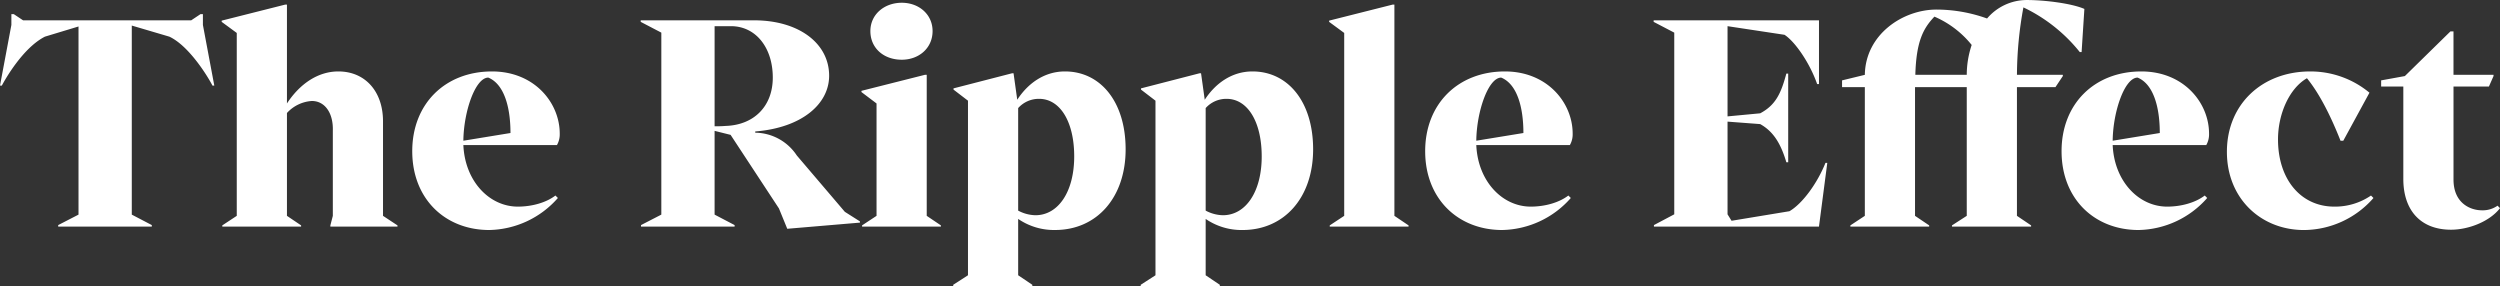 <svg xmlns="http://www.w3.org/2000/svg" width="735.419" height="84.146" viewBox="0 0 735.419 84.146"><rect x="0" y="0" width="735.419" height="84.146" fill="#333333" stroke="none"/><path id="Path_4780" data-name="Path 4780" d="M144.894,62.136h-.544c-1.087-2.174-6.7-11.594-12.681-14.4l-11.05-3.261v55.614l5.888,3.08v.452H98.971v-.452l5.978-3.08V44.745l-9.872,2.989c-6.431,3.261-11.685,12.5-12.681,14.4h-.543L85.2,44.292v-3.17h.724l2.718,1.811H138.1l2.718-1.811h.724v3.17Zm53.887,41.121v.362H179.035v-.362l.725-2.808v-25c.181-5.253-2.355-8.786-6.16-8.786a10.811,10.811,0,0,0-7.336,3.533v30.252l4.166,2.808v.362H147.243v-.362l4.257-2.808v-53.8l-4.438-3.261v-.362l18.658-4.71h.544V67.389c3.8-5.8,9.148-9.42,15.126-9.42,7.88,0,13.133,5.888,13.133,14.673v27.807Zm46.461-8.786.724.725a27.51,27.51,0,0,1-20.2,9.42c-12.953,0-22.644-9.148-22.644-23.188,0-13.948,9.691-23.459,23.459-23.459,12.5,0,19.927,9.239,19.927,18.3a6.339,6.339,0,0,1-.815,3.352H218.159c.453,10.6,7.609,18.115,16.032,18.115C238.358,97.732,242.524,96.555,245.242,94.471ZM218.159,78.349l13.859-2.265c0-7.7-1.9-14.4-6.522-16.3C221.692,59.781,218.25,69.744,218.159,78.349ZM334.816,102.08v.362l-21.376,1.812-2.445-5.978L296.774,76.628l-4.71-1.178v24.637l5.888,3.08v.452H270.417v-.452l5.978-3.08V46.557l-6.069-3.171v-.453h33.332c13.224,0,22.1,6.794,22.1,16.3,0,8.333-8.062,15.308-21.739,16.394v.363a14.848,14.848,0,0,1,12.228,6.7l14.13,16.576ZM295.325,74c8.333-.272,13.858-5.8,13.858-14.22,0-8.786-4.982-15.127-12.318-15.127h-4.8V74.092A31.983,31.983,0,0,0,295.325,74Zm63.307,29.256v.362H335.445v-.362l4.257-2.808V67.389l-4.438-3.351v-.363l18.658-4.71h.544v41.484ZM337.89,46.1c0-4.891,4.076-8.333,9.239-8.333,5.072,0,9.058,3.442,9.058,8.333,0,4.981-3.986,8.423-9.058,8.423C341.785,54.527,337.89,51.085,337.89,46.1Zm75.086,34.781c0,14.22-8.514,23.731-20.742,23.731a18.607,18.607,0,0,1-10.869-3.261v16.576l4.167,2.807v.363H362.254v-.363l4.347-2.807V66.574l-4.257-3.261v-.362l17.21-4.438h.453l1.087,7.789c2.989-4.619,7.789-8.333,14.039-8.333C405.549,57.969,412.976,66.846,412.976,80.885ZM397.85,82.968c0-10.235-4.166-16.938-10.326-16.938a8.15,8.15,0,0,0-6.159,2.718V98.91a11.178,11.178,0,0,0,5.073,1.358C393.14,100.268,397.85,93.384,397.85,82.968Zm70.282-2.083c0,14.22-8.514,23.731-20.742,23.731a18.605,18.605,0,0,1-10.869-3.261v16.576l4.166,2.807v.363H417.409v-.363l4.348-2.807V66.574L417.5,63.313v-.362l17.209-4.438h.453l1.087,7.789c2.989-4.619,7.79-8.333,14.04-8.333C460.7,57.969,468.132,66.846,468.132,80.885Zm-15.126,2.083c0-10.235-4.167-16.938-10.326-16.938a8.148,8.148,0,0,0-6.159,2.718V98.91a11.174,11.174,0,0,0,5.072,1.358C448.3,100.268,453.006,93.384,453.006,82.968Zm43.2,20.289v.362H473.018v-.362l4.257-2.808v-53.8l-4.438-3.261v-.362l18.659-4.71h.543v62.135Zm47.007-8.786.724.725a27.509,27.509,0,0,1-20.2,9.42c-12.953,0-22.644-9.148-22.644-23.188,0-13.948,9.691-23.459,23.459-23.459,12.5,0,19.927,9.239,19.927,18.3a6.339,6.339,0,0,1-.815,3.352H516.13c.452,10.6,7.608,18.115,16.031,18.115C536.328,97.732,540.495,96.555,543.212,94.471ZM516.13,78.349l13.858-2.265c0-7.7-1.9-14.4-6.522-16.3C519.662,59.781,516.22,69.744,516.13,78.349ZM619.381,84.87l-2.446,18.749H568.387v-.452L574.365,100V46.557L568.3,43.386v-.453h48.639v18.75h-.543c-2.174-6.25-6.522-12.5-9.6-14.492l-16.757-2.537V71.193l9.6-.906c4.62-2.445,6.16-5.978,7.7-11.684h.544V84.689h-.544c-1.539-5.163-3.623-8.967-7.7-11.231l-9.6-.725V100l1.178,1.9,17.028-2.808c3.9-2.265,8.243-8.333,10.6-14.221Zm75.627-45.288-.815,12.681h-.544a47.236,47.236,0,0,0-16.575-13.134,111.688,111.688,0,0,0-1.9,19.836h13.5v.363l-2.174,3.261H675.172v37.86l4.166,2.808v.362H656.06v-.362l4.348-2.808V62.589H645.191v37.86l4.167,2.808v.362H626.17v-.362l4.257-2.808V62.589h-6.7V60.6l6.7-1.631c.181-11.865,11.141-19.2,21.1-19.2a44.262,44.262,0,0,1,14.855,2.627,15.365,15.365,0,0,1,11.594-5.435C683.324,36.955,691.294,37.952,695.008,39.582Zm-34.6,19.383a27.9,27.9,0,0,1,1.449-8.785,28.511,28.511,0,0,0-10.96-8.333c-3.17,3.351-5.344,7.064-5.615,17.118Zm70.009,35.506.725.725a27.512,27.512,0,0,1-20.2,9.42c-12.952,0-22.644-9.148-22.644-23.188,0-13.948,9.692-23.459,23.46-23.459,12.5,0,19.926,9.239,19.926,18.3a6.33,6.33,0,0,1-.815,3.352H703.335c.453,10.6,7.608,18.115,16.032,18.115C723.534,97.732,727.7,96.555,730.417,94.471ZM703.335,78.349l13.858-2.265c0-7.7-1.9-14.4-6.521-16.3C706.868,59.781,703.426,69.744,703.335,78.349ZM780.049,95.2a27.34,27.34,0,0,1-20.47,9.42c-12.5,0-22.644-9.148-22.644-23.007,0-14.129,10.507-23.64,24.456-23.64a27.167,27.167,0,0,1,17.481,6.25l-7.7,14.13h-.815c-2.537-6.431-5.888-13.5-9.873-18.387-5.072,2.9-8.514,10.325-8.514,18.024,0,11.594,6.612,19.746,16.575,19.746a18.725,18.725,0,0,0,10.779-3.261Zm37.223,2.989c-3.079,3.985-9.329,6.34-14.4,6.34-8.877,0-14.04-5.615-14.04-14.945V62.407H782.31V60.6l6.974-1.268L802.69,46.194h.9V58.965H815.37v.363l-1.358,3.079H803.595V89.761c0,7.065,5.073,9.058,8.333,9.058a7.549,7.549,0,0,0,4.62-1.359Z" transform="translate(-81.853 -36.955)" fill="#fff"></path></svg>